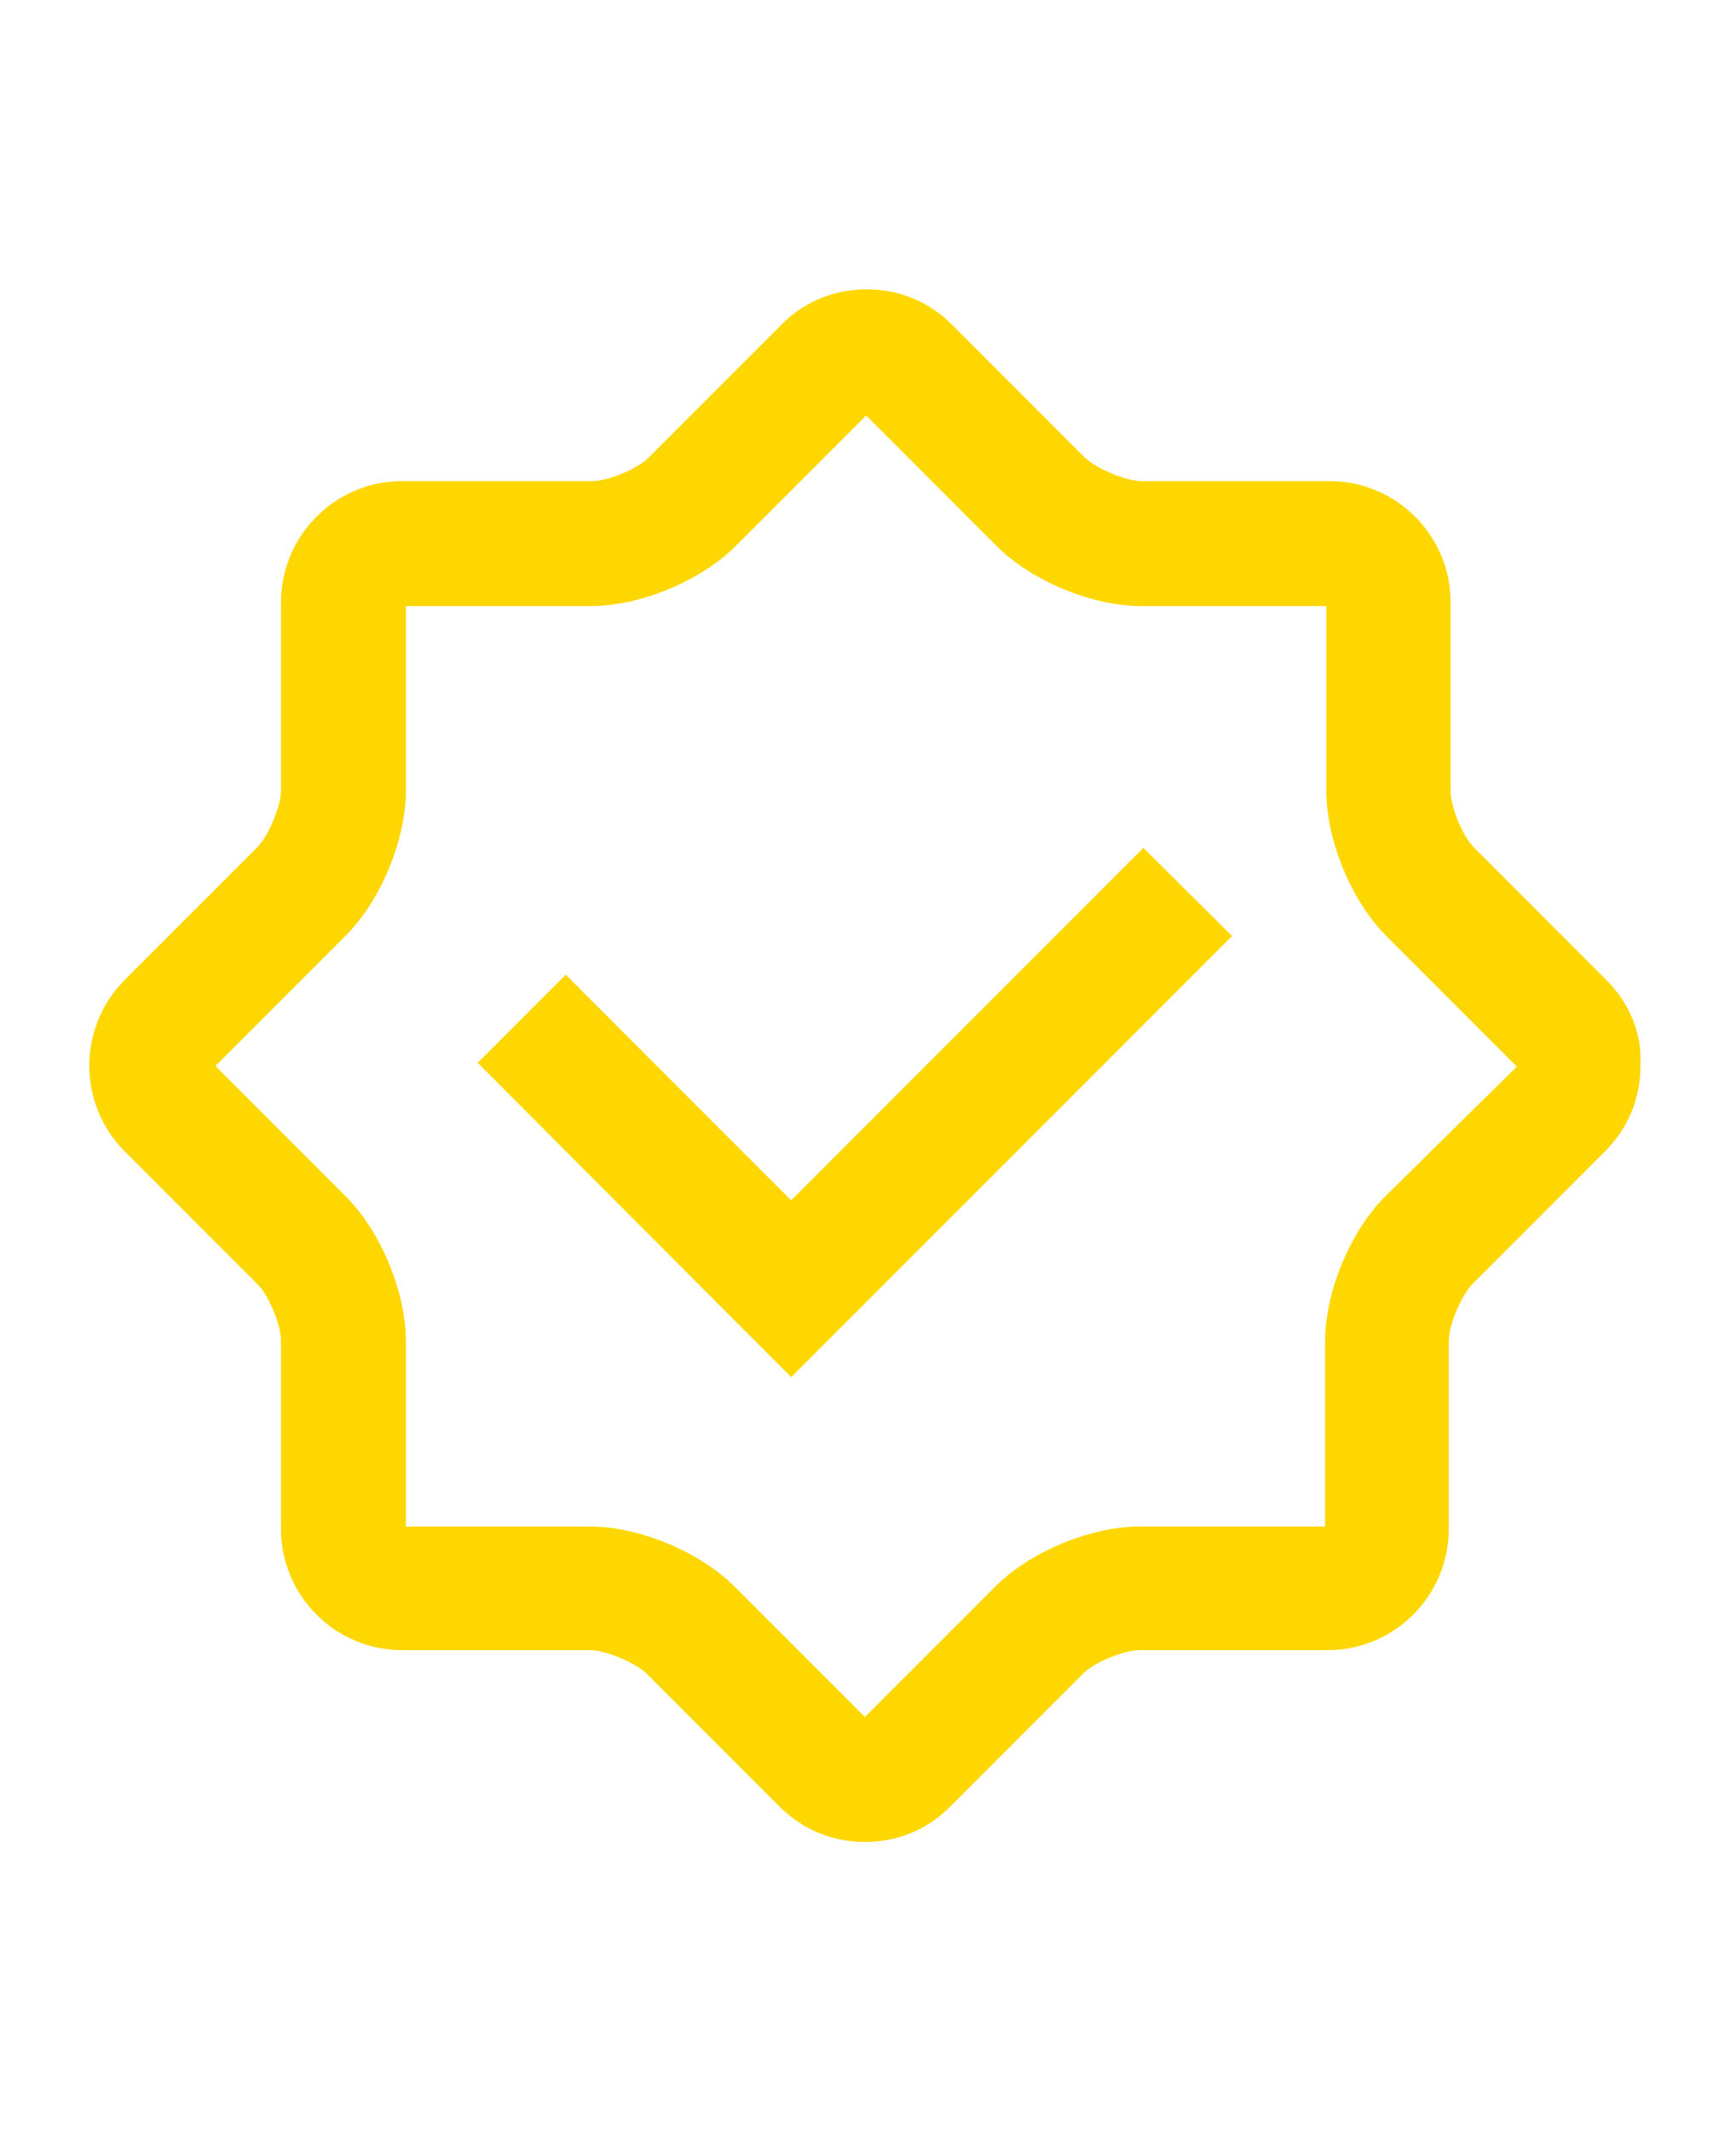 <?xml version="1.0" encoding="utf-8"?>
<!-- Generator: Adobe Illustrator 25.2.3, SVG Export Plug-In . SVG Version: 6.00 Build 0)  -->
<svg version="1.1" id="Ebene_1" xmlns="http://www.w3.org/2000/svg" xmlns:xlink="http://www.w3.org/1999/xlink" x="0px" y="0px"
	 viewBox="0 0 278 341.1" style="enable-background:new 0 0 278 341.1;" xml:space="preserve">
<style type="text/css">
	.st0{fill:#FFD700;}
</style>
<g>
	<path class="st0" d="M257.3,156.9L236,135.6c-1.8-1.8-3.7-6.5-3.7-9V96.4c0-10.7-8.7-19.4-19.4-19.4h-30.1c-2.5,0-7.2-2-9-3.7
		L152.5,52c-3.7-3.7-8.5-5.7-13.7-5.7s-10.1,2-13.7,5.7l-21.3,21.3c-1.8,1.8-6.5,3.7-9,3.7H64.4C53.7,77,45,85.7,45,96.4v30.1
		c0,2.5-2,7.2-3.7,9L20,156.8c-7.6,7.6-7.6,19.9,0,27.5l21.3,21.3c1.8,1.8,3.7,6.5,3.7,9v30.1c0,10.7,8.7,19.4,19.4,19.4h30.1
		c2.5,0,7.2,2,9,3.7l21.3,21.3c3.7,3.7,8.5,5.7,13.7,5.7s10.1-2,13.7-5.7l21.3-21.3c1.8-1.8,6.5-3.7,9-3.7h30.1
		c10.7,0,19.4-8.7,19.4-19.4v-30.1c0-2.5,2-7.2,3.7-9l21.3-21.3c3.7-3.7,5.7-8.5,5.7-13.7C263,165.4,260.9,160.5,257.3,156.9z
		 M221.8,191.5c-5.6,5.6-9.6,15.3-9.6,23.2v29.6h-29.6c-7.9,0-17.6,4-23.2,9.6l-20.9,20.9l-20.9-20.9c-5.6-5.6-15.3-9.6-23.2-9.6H65
		v-29.6c0-7.9-4-17.6-9.6-23.2l-20.9-20.9l20.9-20.9c5.6-5.6,9.6-15.3,9.6-23.2V97h29.6c7.9,0,17.6-4,23.2-9.6l20.9-20.9l20.9,20.9
		c5.6,5.6,15.3,9.6,23.2,9.6h29.6v29.6c0,7.9,4,17.6,9.6,23.2l20.9,20.9L221.8,191.5z"/>
	<polygon class="st0" points="126.7,192.1 90.6,156 76.5,170.1 126.7,220.4 197.3,149.8 183.1,135.7 	"/>
</g>
</svg>

